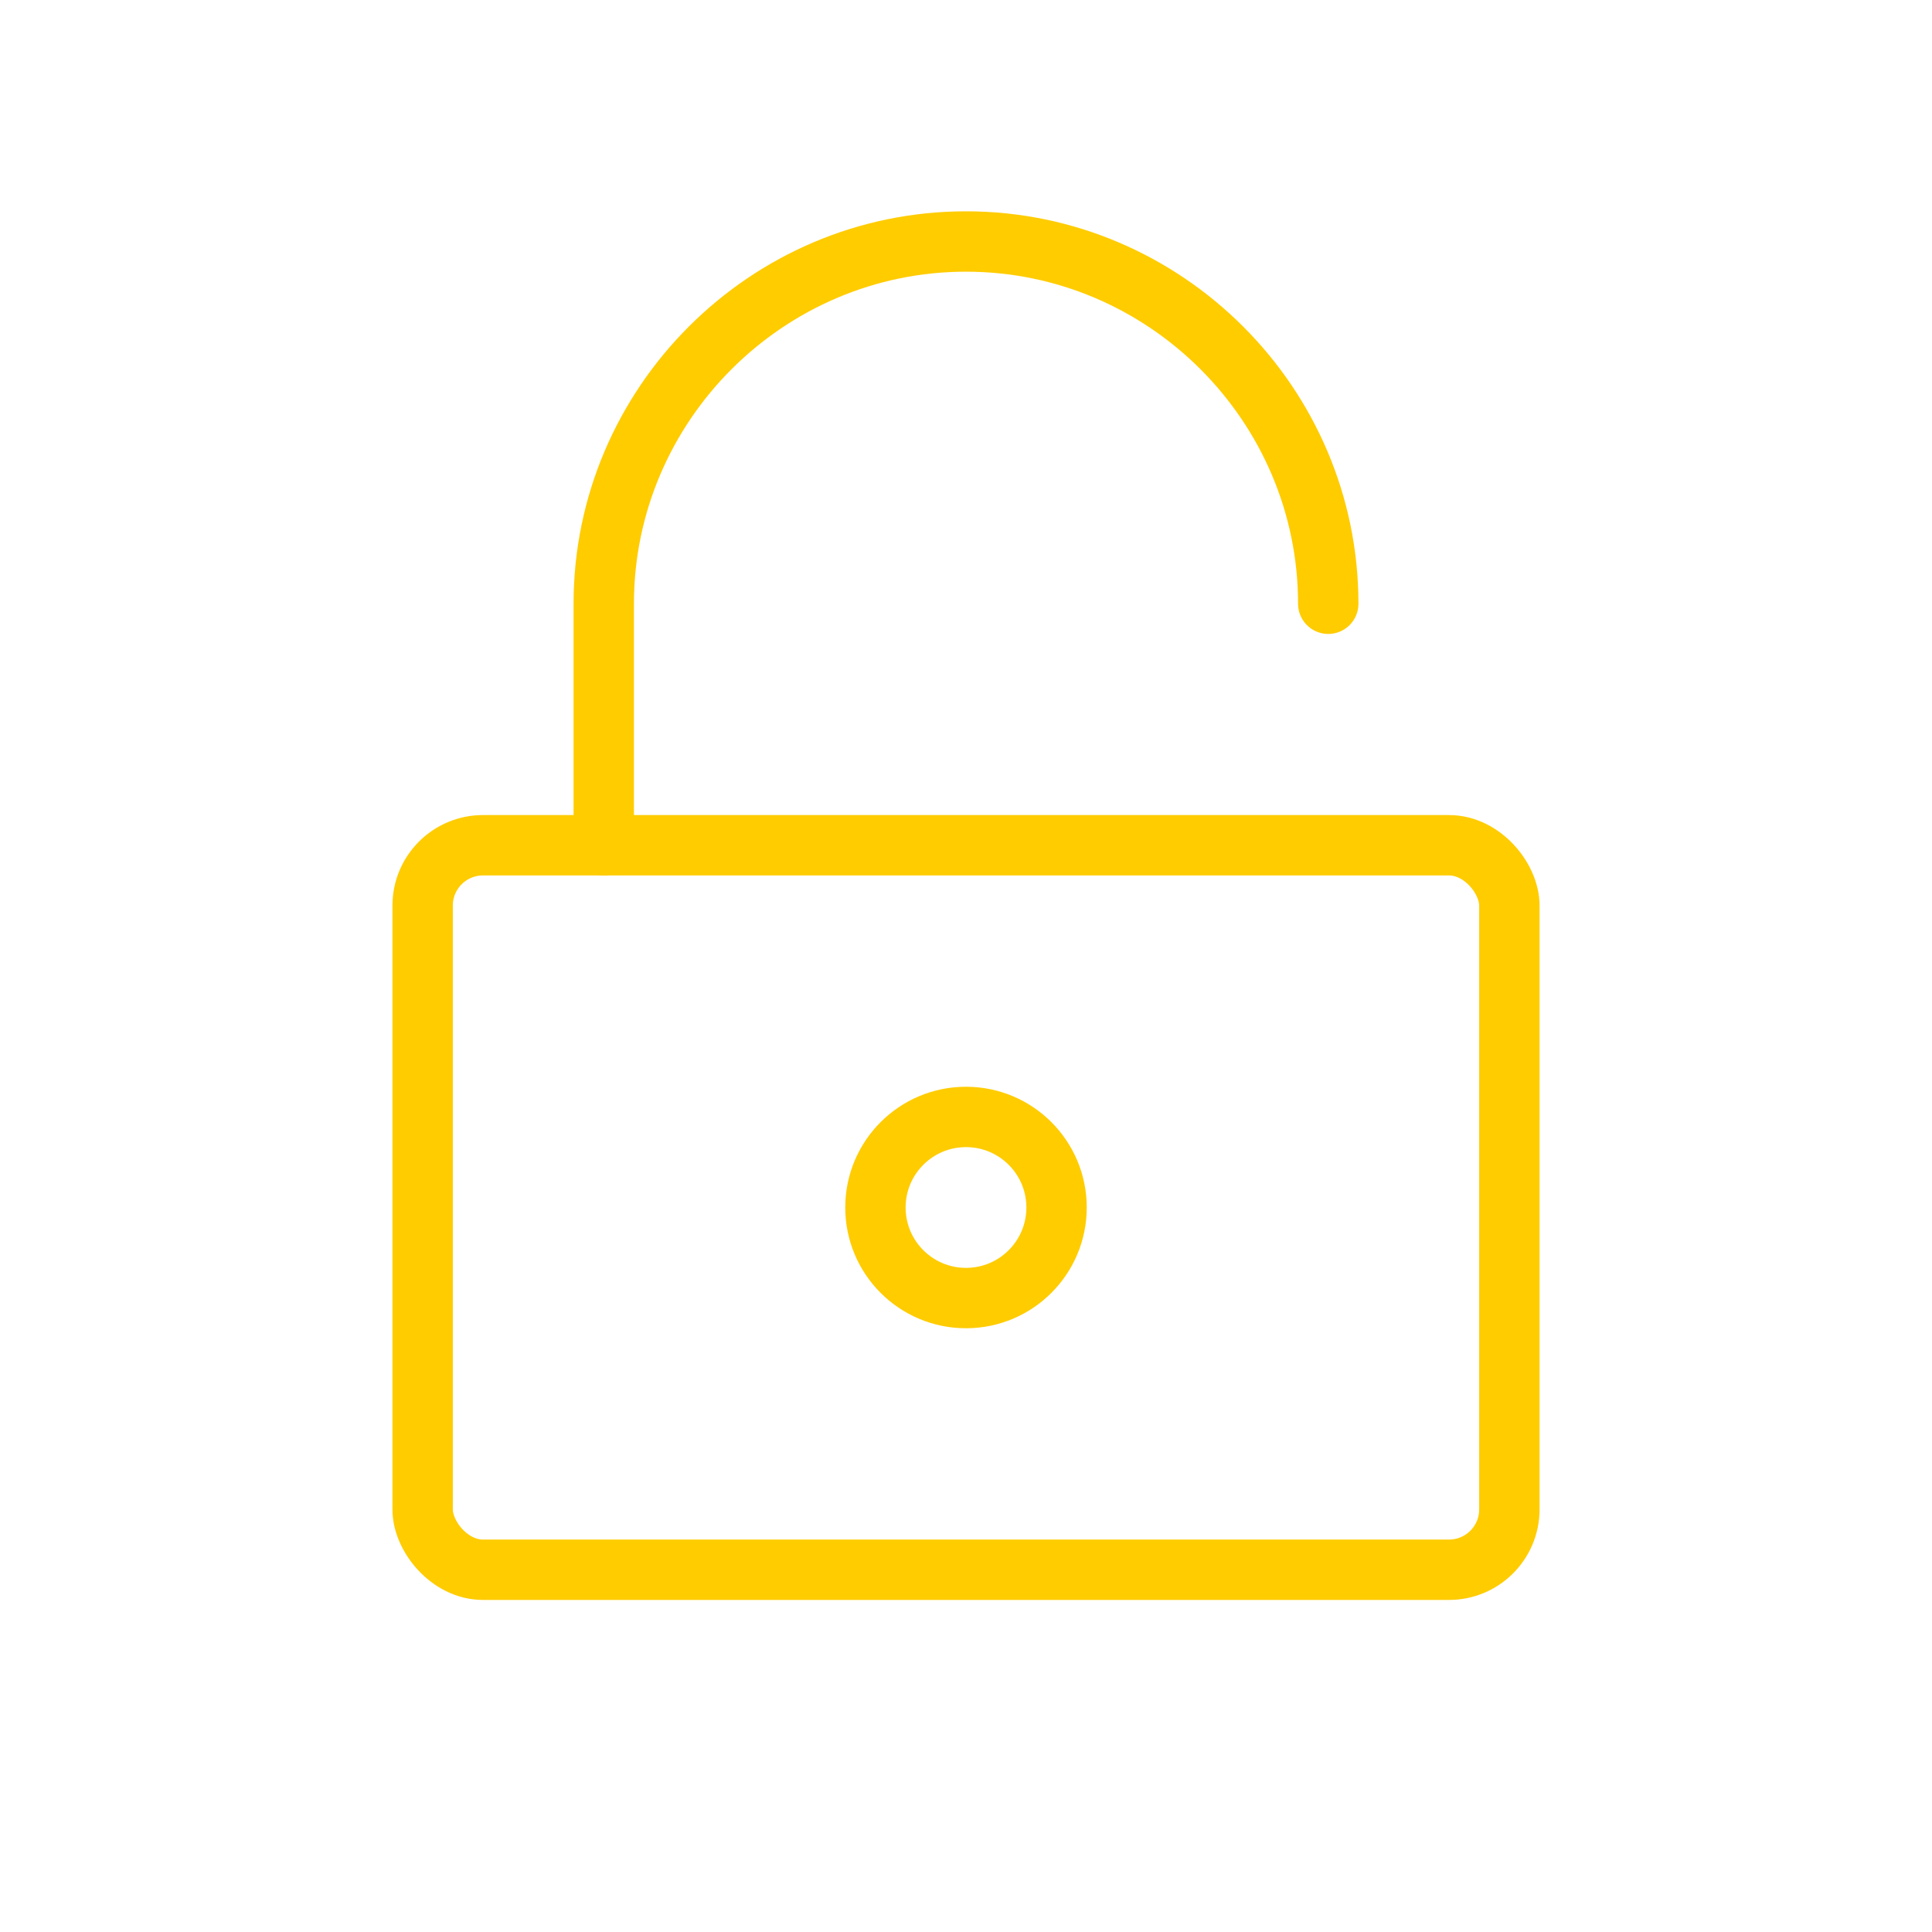 <svg viewBox="0 0 64 64" fill="none" xmlns="http://www.w3.org/2000/svg">
  <defs>
    <filter id="neon-glow" x="-50%" y="-50%" width="200%" height="200%">
      <feGaussianBlur in="SourceGraphic" stdDeviation="3" result="blur"/>
      <feMerge>
        <feMergeNode in="blur"/>
        <feMergeNode in="SourceGraphic"/>
      </feMerge>
    </filter>
  </defs>
  <rect x="14" y="28" width="36" height="24" rx="2" stroke="#ffcc00" stroke-width="2" filter="url(#neon-glow)"/>
  <path d="M20 28V20C20 13.4 25.4 8 32 8C38.6 8 44 13.4 44 20" stroke="#ffcc00" stroke-width="2" stroke-linecap="round" filter="url(#neon-glow)"/>
  <circle cx="32" cy="40" r="3" stroke="#ffcc00" stroke-width="2" filter="url(#neon-glow)"/>
</svg>

